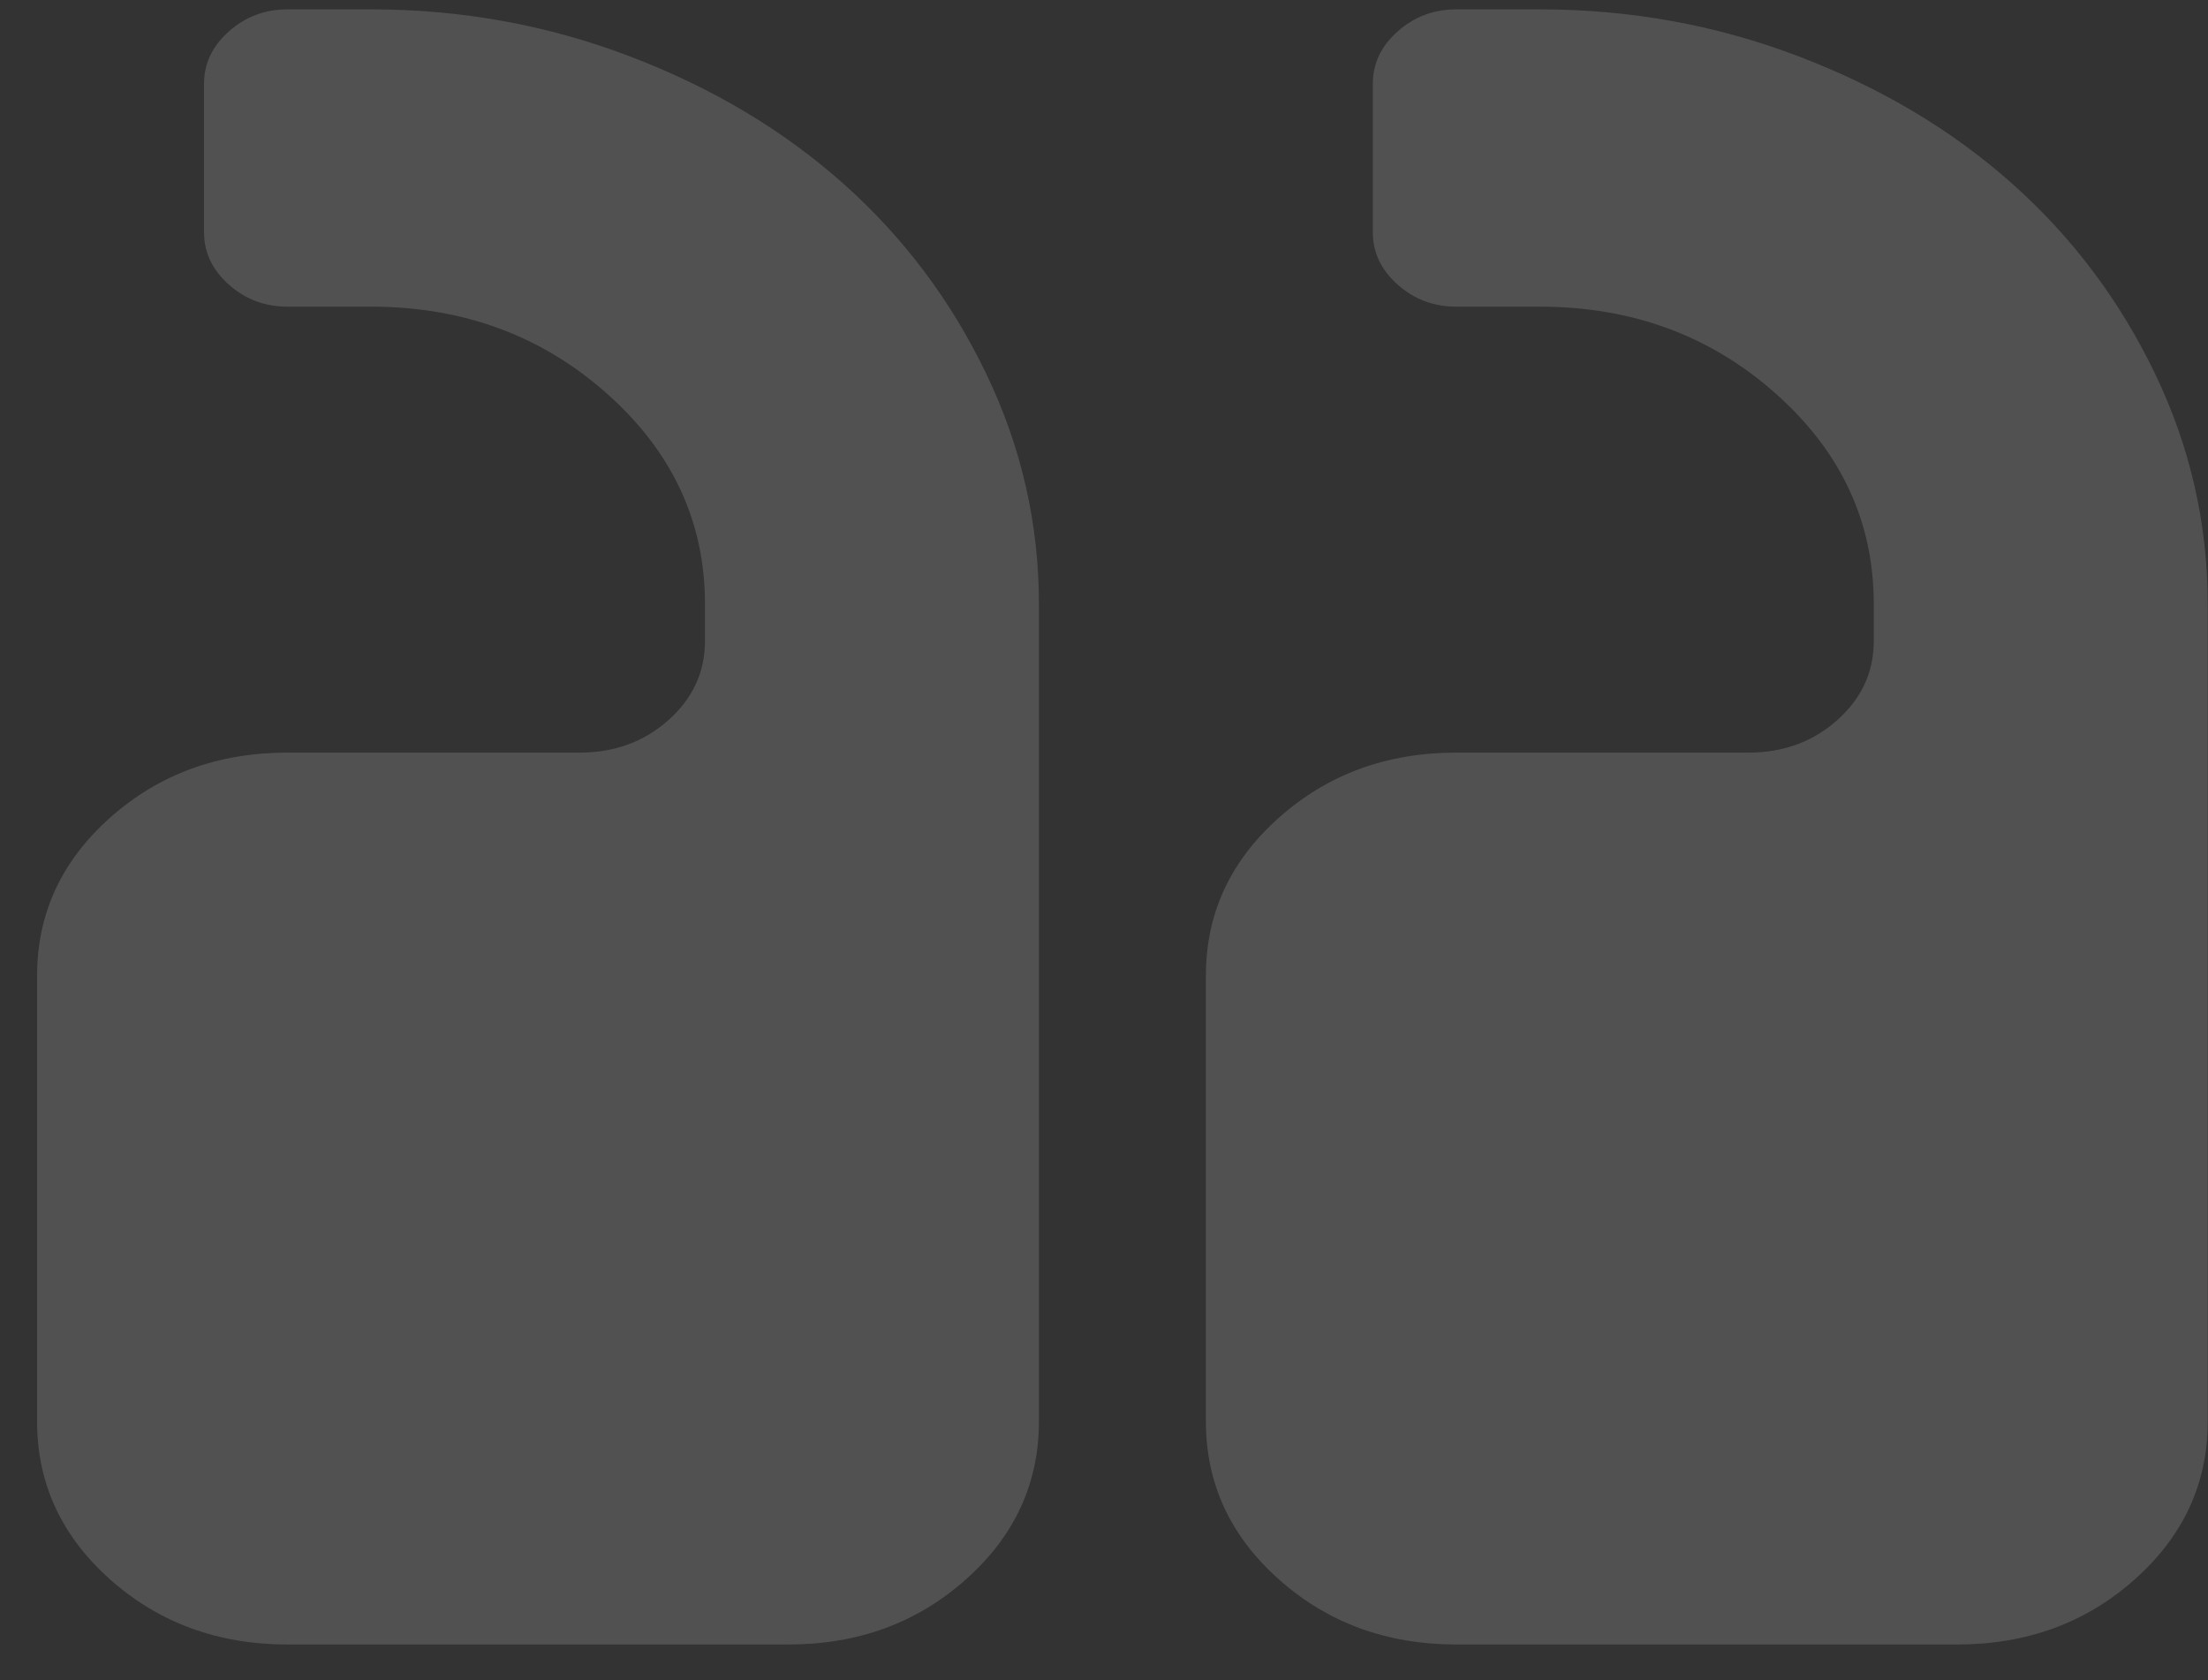 <svg xmlns="http://www.w3.org/2000/svg" width="46" height="35" viewBox="0 0 46 35" fill="none"><rect x="0" y="0" width="46" height="35" fill="#333333" stroke="none"/><path id="Icon Quote" opacity="0.15" d="M25.123 20.323V29.612C25.123 30.902 25.63 31.999 26.645 32.902C27.659 33.805 28.891 34.257 30.34 34.257H40.776C42.226 34.257 43.458 33.805 44.472 32.902C45.487 31.999 45.994 30.902 45.994 29.612V12.581C45.994 10.904 45.627 9.303 44.894 7.779C44.16 6.255 43.168 4.937 41.918 3.824C40.668 2.711 39.186 1.828 37.474 1.175C35.762 0.522 33.964 0.195 32.08 0.195H30.34C29.869 0.195 29.462 0.349 29.118 0.655C28.773 0.961 28.601 1.324 28.601 1.744V4.84C28.601 5.259 28.773 5.622 29.118 5.929C29.462 6.235 29.869 6.388 30.34 6.388H32.08C34 6.388 35.64 6.993 36.999 8.203C38.358 9.412 39.037 10.872 39.037 12.581V13.355C39.037 14.001 38.783 14.549 38.276 15.001C37.769 15.452 37.153 15.678 36.428 15.678H30.34C28.891 15.678 27.659 16.13 26.645 17.033C25.63 17.936 25.123 19.032 25.123 20.323ZM0.773 20.323V29.612C0.773 30.902 1.28 31.999 2.294 32.902C3.309 33.805 4.541 34.257 5.99 34.257H16.426C17.876 34.257 19.108 33.805 20.122 32.902C21.137 31.999 21.644 30.902 21.644 29.612V12.581C21.644 10.904 21.277 9.303 20.543 7.779C19.81 6.255 18.818 4.937 17.568 3.824C16.317 2.711 14.836 1.828 13.124 1.175C11.412 0.522 9.614 0.195 7.73 0.195H5.99C5.519 0.195 5.112 0.349 4.768 0.655C4.423 0.961 4.251 1.324 4.251 1.744V4.84C4.251 5.259 4.423 5.622 4.768 5.929C5.112 6.235 5.519 6.388 5.99 6.388H7.73C9.65 6.388 11.29 6.993 12.649 8.203C14.008 9.412 14.687 10.872 14.687 12.581V13.355C14.687 14.001 14.433 14.549 13.926 15.001C13.419 15.452 12.803 15.678 12.078 15.678H5.99C4.541 15.678 3.309 16.13 2.294 17.033C1.28 17.936 0.773 19.032 0.773 20.323Z" fill="white"></path></svg>